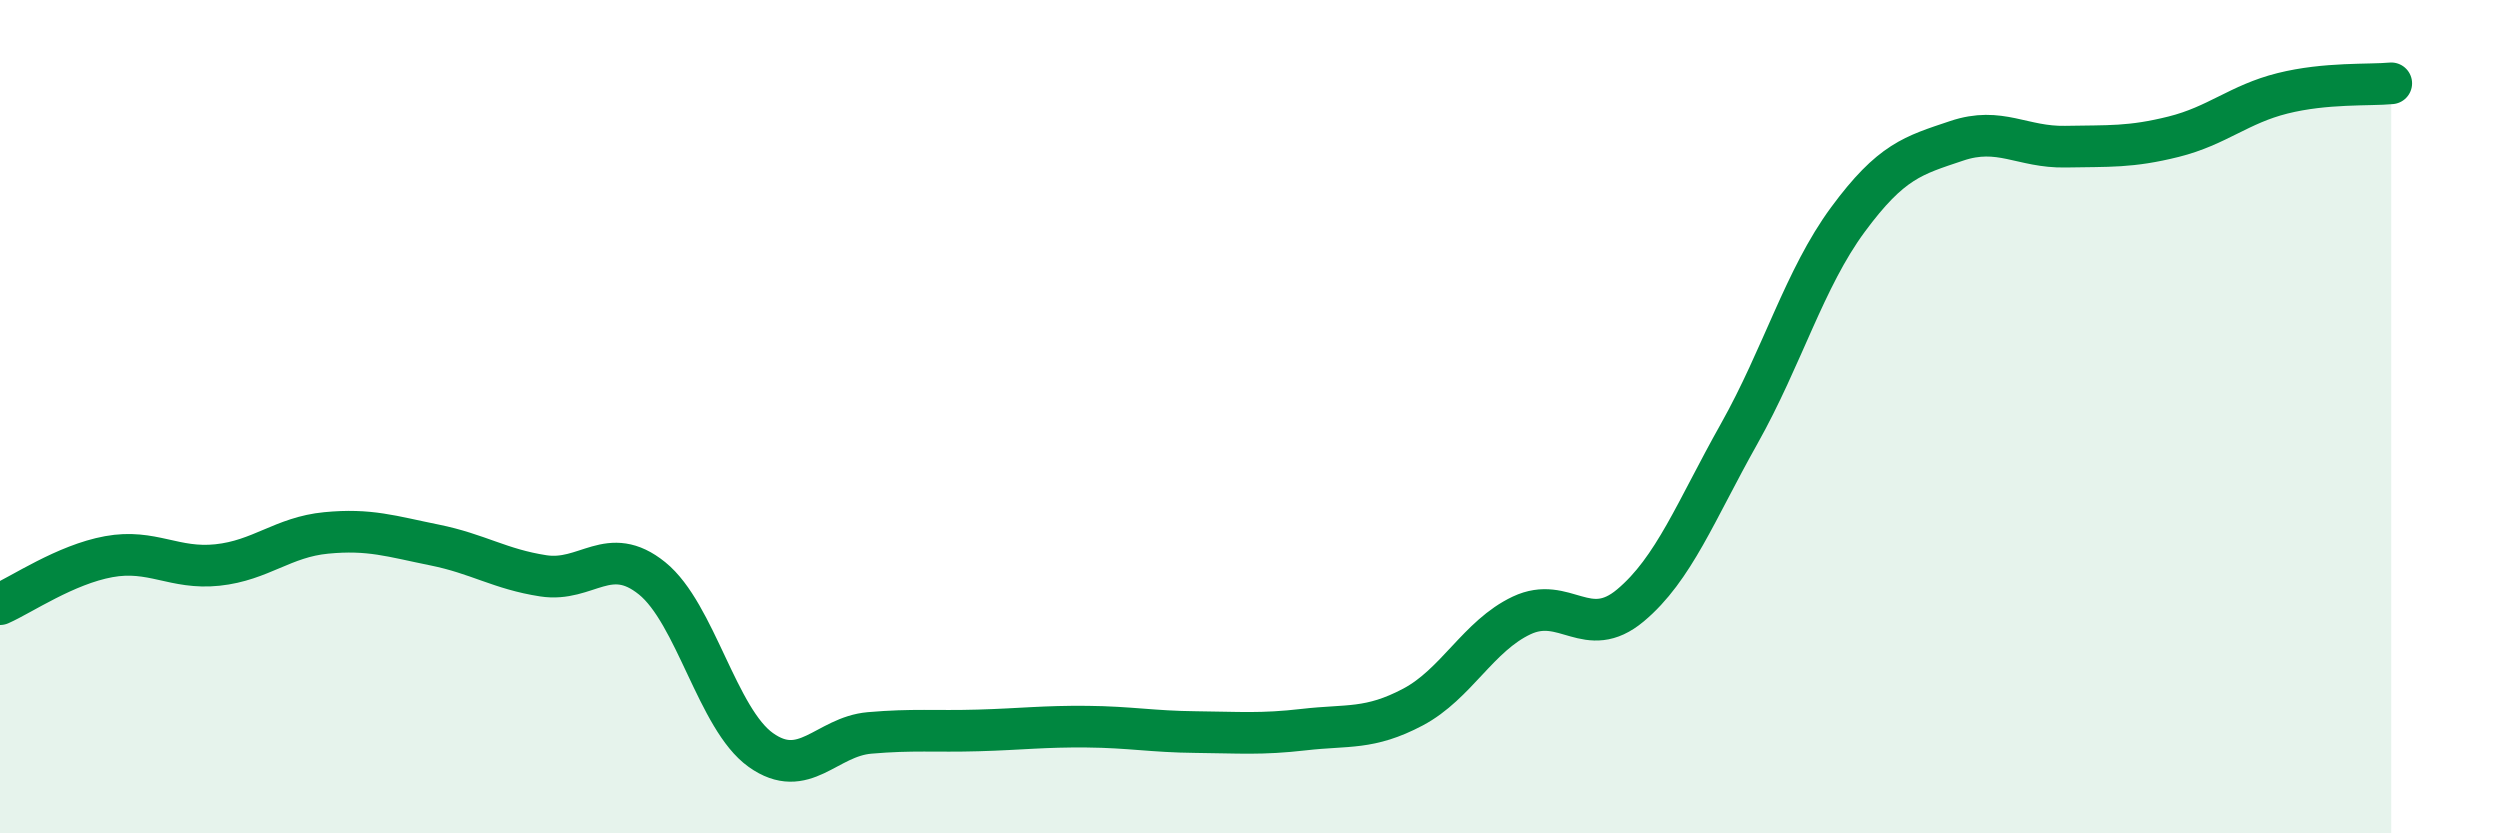 
    <svg width="60" height="20" viewBox="0 0 60 20" xmlns="http://www.w3.org/2000/svg">
      <path
        d="M 0,14.5 C 0.52,14.27 1.57,13.55 2.61,13.36 C 3.65,13.17 4.18,13.67 5.22,13.56 C 6.26,13.45 6.79,12.89 7.83,12.79 C 8.87,12.69 9.39,12.87 10.43,13.08 C 11.47,13.29 12,13.66 13.04,13.82 C 14.08,13.98 14.61,13.04 15.65,13.88 C 16.69,14.72 17.22,17.26 18.26,18 C 19.3,18.74 19.83,17.68 20.87,17.59 C 21.91,17.5 22.44,17.56 23.48,17.53 C 24.52,17.5 25.05,17.43 26.09,17.44 C 27.13,17.45 27.66,17.56 28.7,17.57 C 29.74,17.58 30.26,17.63 31.3,17.51 C 32.34,17.39 32.87,17.52 33.91,16.97 C 34.95,16.42 35.48,15.26 36.52,14.77 C 37.56,14.28 38.09,15.4 39.13,14.53 C 40.17,13.66 40.7,12.26 41.74,10.41 C 42.78,8.56 43.31,6.68 44.35,5.27 C 45.39,3.86 45.92,3.73 46.96,3.38 C 48,3.03 48.53,3.54 49.57,3.52 C 50.61,3.5 51.13,3.54 52.17,3.28 C 53.21,3.02 53.74,2.5 54.78,2.24 C 55.82,1.98 56.87,2.05 57.39,2L57.39 20L0 20Z"
        fill="#008740"
        opacity="0.1"
        stroke-linecap="round"
        stroke-linejoin="round"
      />
      <path
        d="M 0,14.5 C 0.52,14.27 1.57,13.55 2.61,13.36 C 3.65,13.17 4.18,13.67 5.22,13.56 C 6.26,13.45 6.79,12.89 7.83,12.79 C 8.87,12.69 9.39,12.87 10.43,13.08 C 11.47,13.29 12,13.66 13.04,13.82 C 14.08,13.98 14.61,13.04 15.65,13.88 C 16.69,14.72 17.22,17.26 18.26,18 C 19.3,18.74 19.83,17.68 20.87,17.59 C 21.91,17.5 22.44,17.56 23.48,17.53 C 24.52,17.5 25.05,17.43 26.09,17.44 C 27.13,17.45 27.66,17.56 28.7,17.57 C 29.74,17.58 30.26,17.63 31.3,17.51 C 32.34,17.39 32.87,17.52 33.91,16.97 C 34.95,16.42 35.48,15.26 36.52,14.77 C 37.56,14.28 38.09,15.4 39.13,14.53 C 40.17,13.66 40.7,12.26 41.74,10.41 C 42.78,8.56 43.31,6.68 44.35,5.27 C 45.39,3.86 45.92,3.73 46.96,3.38 C 48,3.03 48.53,3.54 49.57,3.52 C 50.61,3.5 51.13,3.54 52.17,3.28 C 53.21,3.02 53.74,2.5 54.78,2.24 C 55.82,1.98 56.87,2.05 57.39,2"
        stroke="#008740"
        stroke-width="1"
        fill="none"
        stroke-linecap="round"
        stroke-linejoin="round"
      />
    </svg>
  